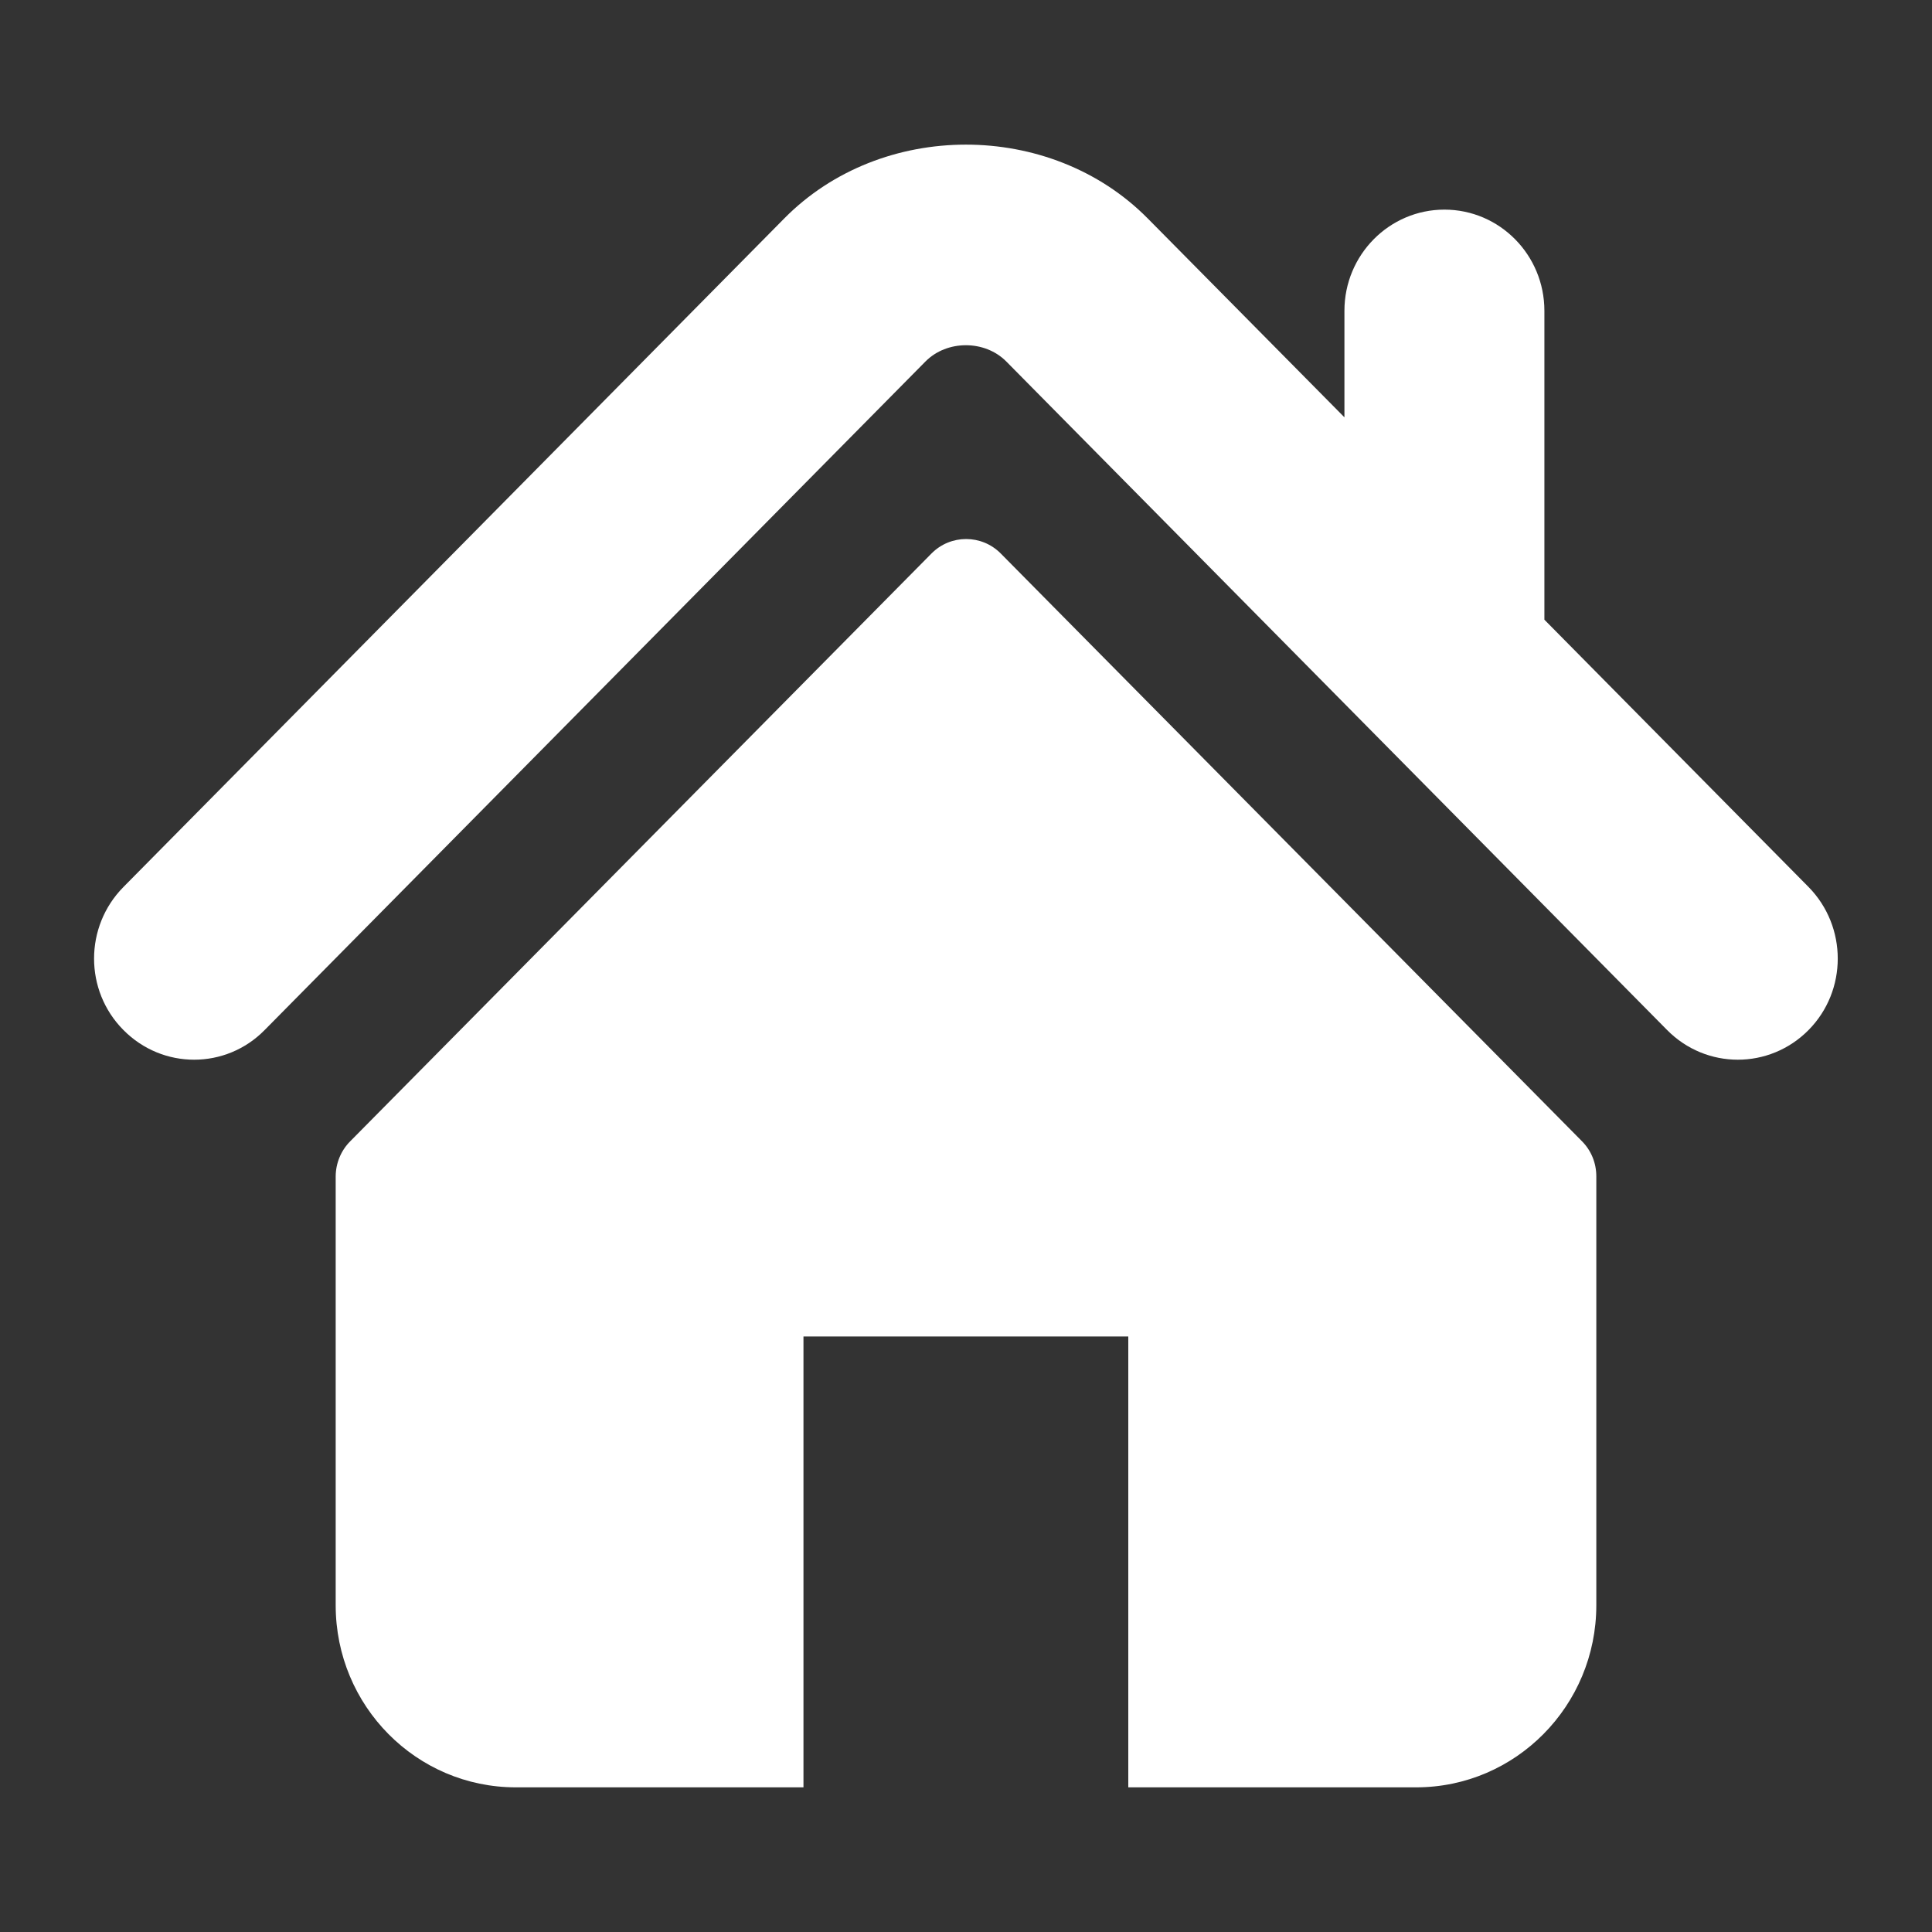 <?xml version="1.0" encoding="utf-8"?>
<!-- Generator: Adobe Illustrator 28.1.0, SVG Export Plug-In . SVG Version: 6.00 Build 0)  -->
<svg version="1.1" id="Capa_1" xmlns="http://www.w3.org/2000/svg" xmlns:xlink="http://www.w3.org/1999/xlink" x="0px" y="0px"
	 viewBox="0 0 800 800" style="enable-background:new 0 0 800 800;" xml:space="preserve">
<rect x="0" y="0" width="800" height="800" fill="#333333" stroke="none"/>
<style type="text/css">
	.st0{fill:#FFFFFF;}
</style>
<g>
	<g>
		<g>
			<path class="st0" d="M748.9,367.3L639.5,256.6V128.7c0-23.1-18.5-41.9-41.4-41.9c-22.8,0-41.4,18.7-41.4,41.9v44.1l-81.5-82.4
				c-40.3-40.7-110.3-40.7-150.5,0.1L51.1,367.3c-16.2,16.4-16.2,42.9,0,59.2c16.2,16.4,42.4,16.4,58.5,0l273.6-276.8
				c8.9-9,24.6-9,33.5,0l273.6,276.8c8.1,8.2,18.7,12.3,29.3,12.3c10.6,0,21.2-4.1,29.3-12.3C765,410.2,765,383.7,748.9,367.3z"/>
			<path class="st0" d="M414.4,229.2c-7.9-8-20.8-8-28.7,0L145,472.6c-3.8,3.8-6,9.1-6,14.6v177.5c0,41.7,33.4,75.4,74.6,75.4h119.1
				V553.4h134.5v186.7h119.2c41.2,0,74.6-33.8,74.6-75.4V487.1c0-5.5-2.1-10.7-6-14.6L414.4,229.2z"/>
		</g>
	</g>
</g>
</svg>

